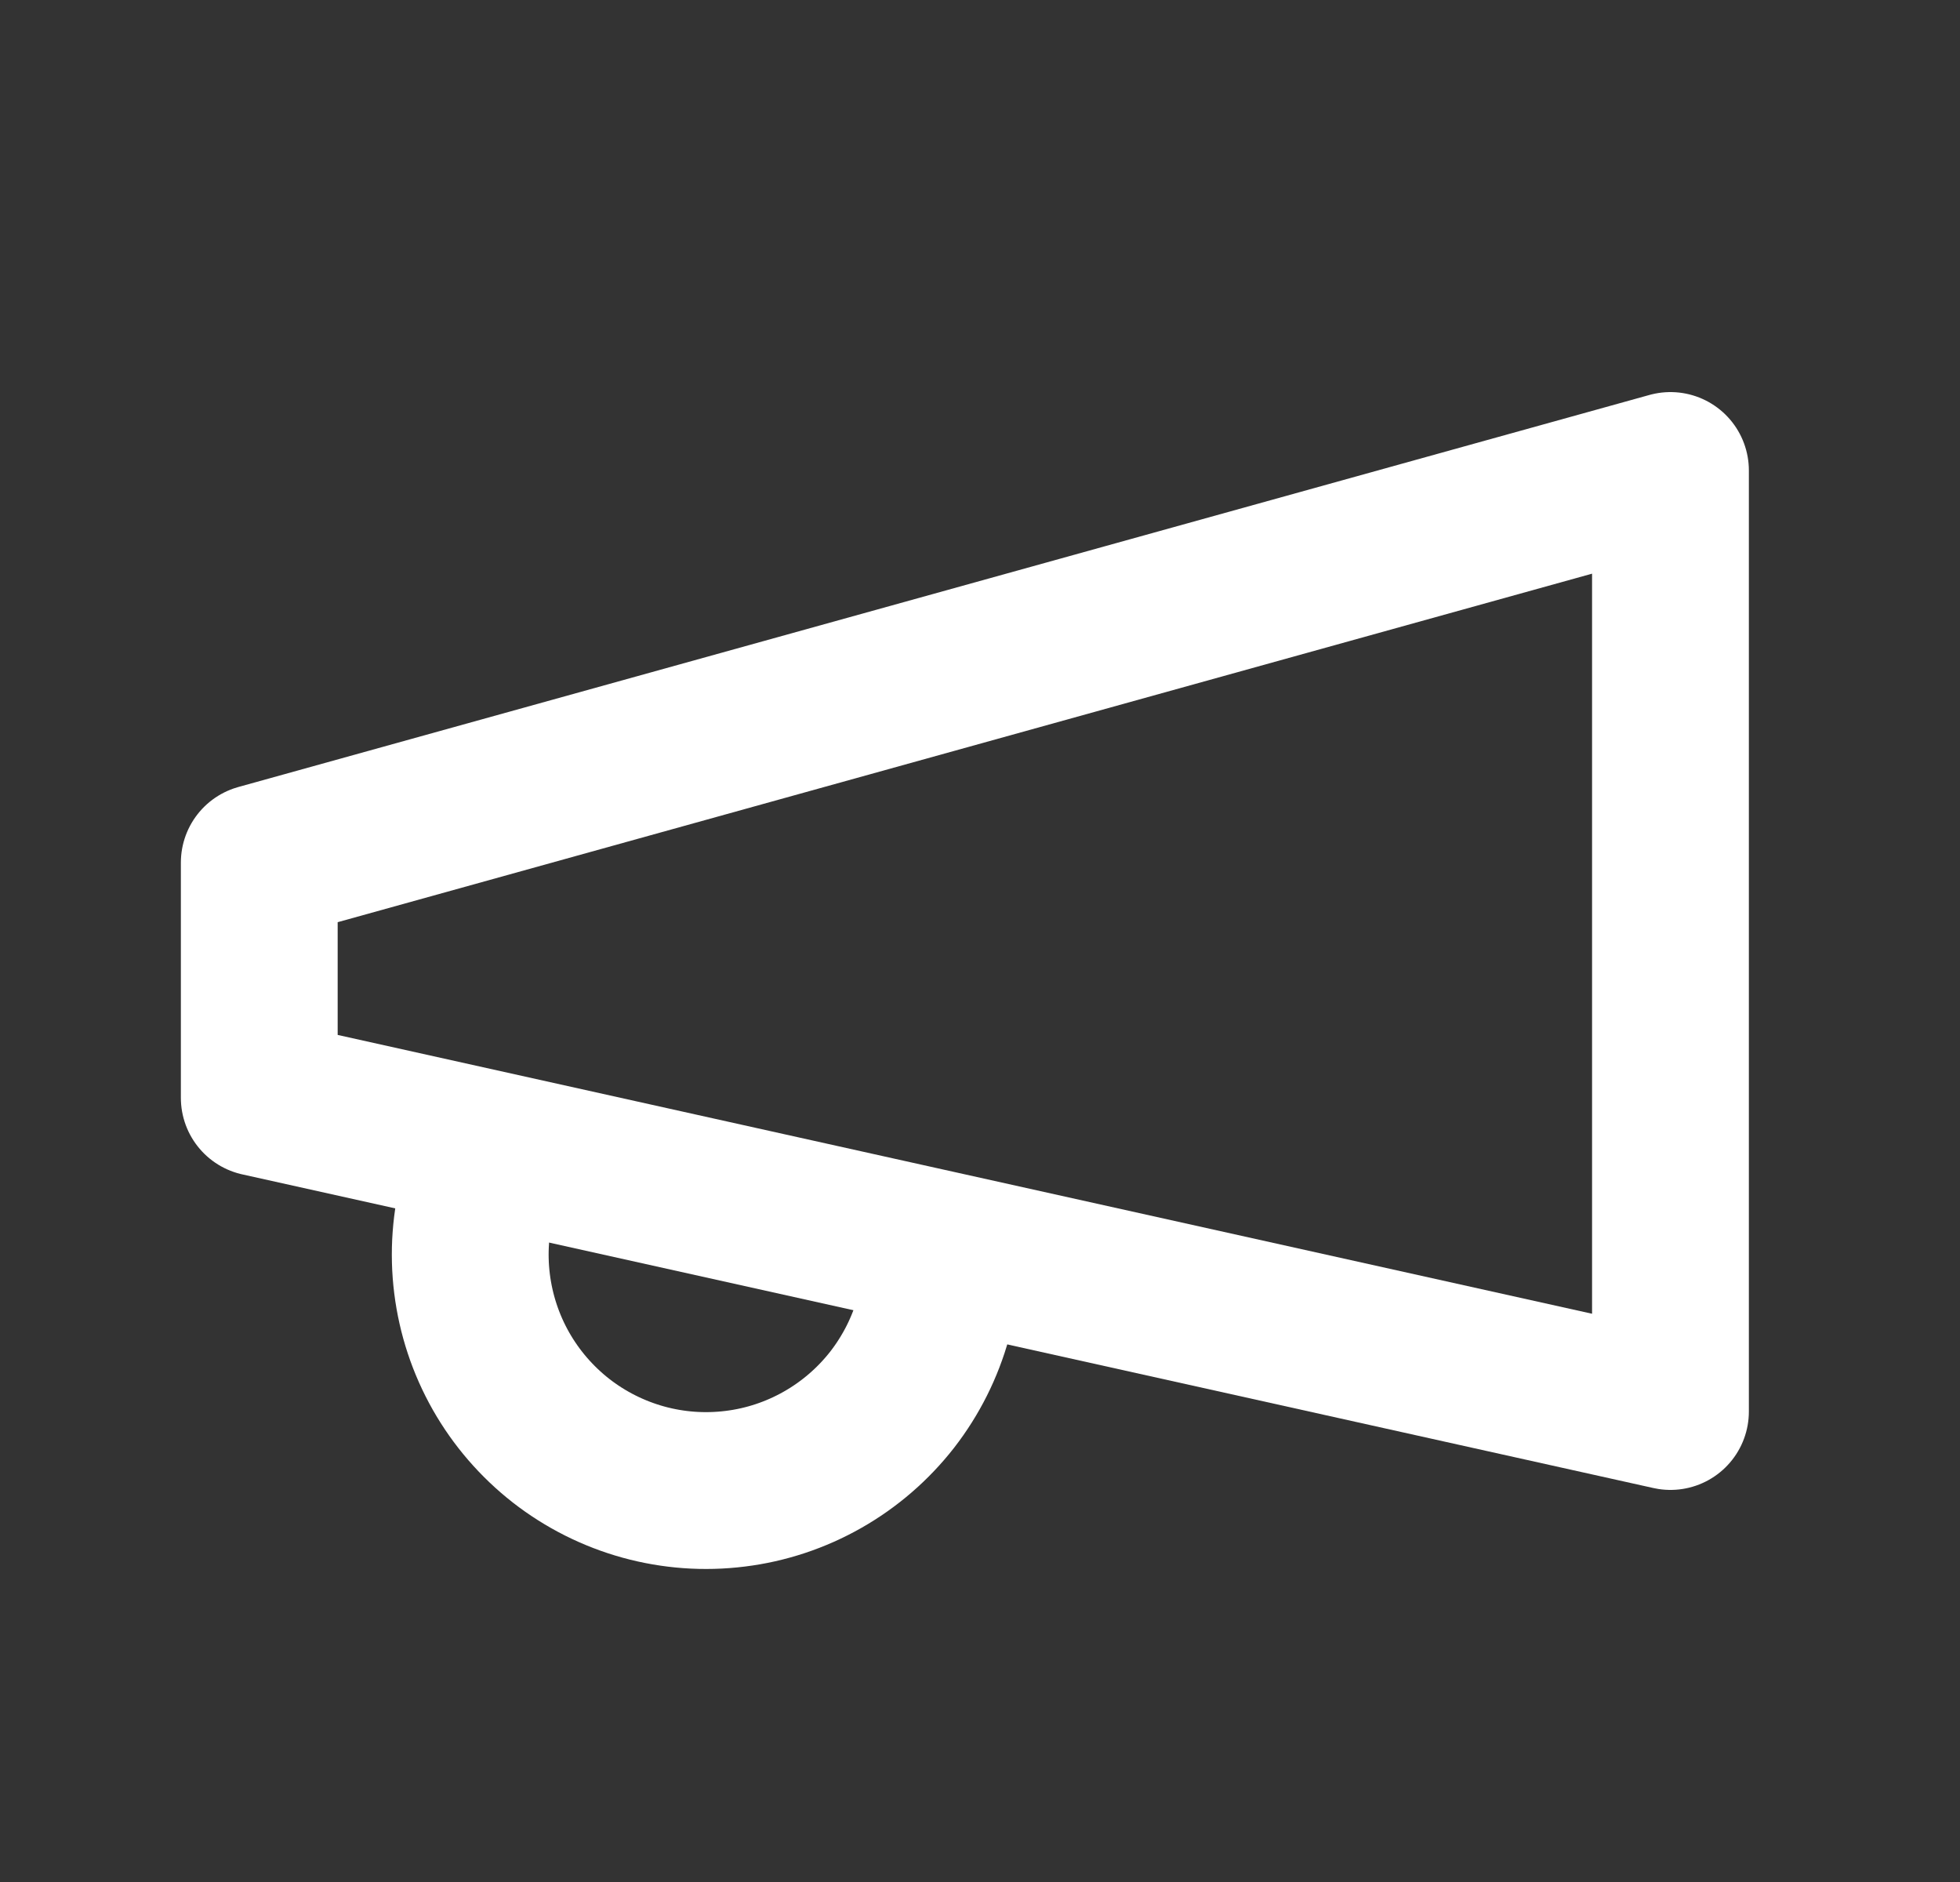 <svg width="25" height="24" viewBox="0 0 25 24" fill="none" xmlns="http://www.w3.org/2000/svg">
<rect x="0" y="0" width="25" height="24" fill="#333333" stroke="none"/>
<path d="M3.307 11L21.307 6V18L3.307 14V11Z" stroke="white" stroke-width="2" stroke-linecap="round" stroke-linejoin="round"/>
<path d="M11.906 16.8C11.801 17.181 11.622 17.537 11.38 17.849C11.137 18.16 10.835 18.421 10.491 18.616C10.148 18.811 9.769 18.937 9.377 18.985C8.985 19.034 8.587 19.005 8.206 18.9C7.826 18.795 7.469 18.616 7.157 18.373C6.846 18.13 6.585 17.828 6.39 17.485C6.195 17.141 6.07 16.763 6.021 16.371C5.972 15.979 6.001 15.581 6.106 15.2" stroke="white" stroke-width="2" stroke-linecap="round" stroke-linejoin="round"/>
</svg>
